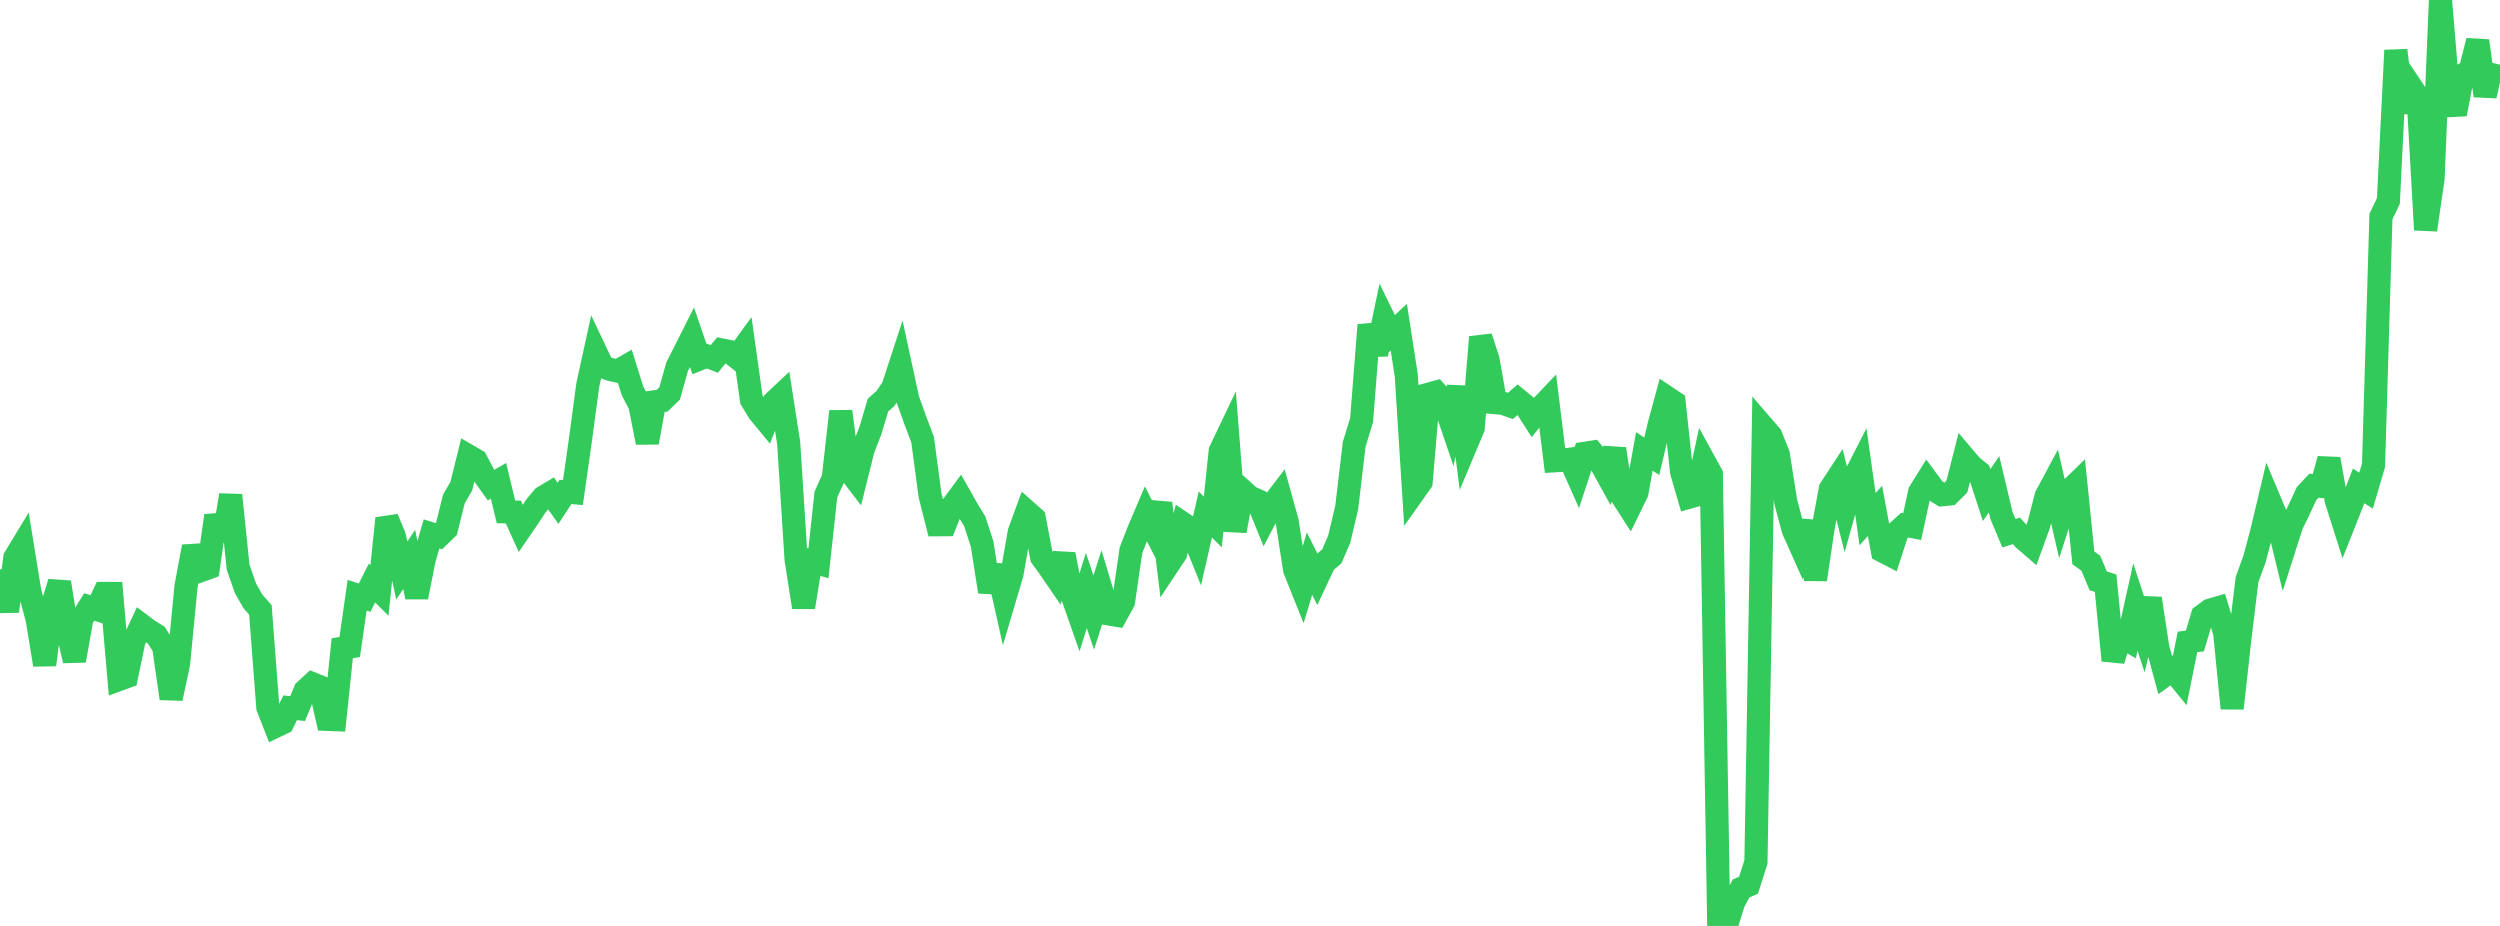 <?xml version="1.0" standalone="no"?>
<!DOCTYPE svg PUBLIC "-//W3C//DTD SVG 1.1//EN" "http://www.w3.org/Graphics/SVG/1.1/DTD/svg11.dtd">

<svg width="135" height="50" viewBox="0 0 135 50" preserveAspectRatio="none" 
  xmlns="http://www.w3.org/2000/svg"
  xmlns:xlink="http://www.w3.org/1999/xlink">


<polyline points="0.0, 30.752 0.402, 33.006 0.804, 30.112 1.205, 29.452 1.607, 31.933 2.009, 33.451 2.411, 35.899 2.812, 32.744 3.214, 31.444 3.616, 33.96 4.018, 35.673 4.42, 33.416 4.821, 32.775 5.223, 32.905 5.625, 32.046 6.027, 32.047 6.429, 36.691 6.83, 36.545 7.232, 34.61 7.634, 33.75 8.036, 34.05 8.438, 34.296 8.839, 34.932 9.241, 37.718 9.643, 35.834 10.045, 31.66 10.446, 29.515 10.848, 30.809 11.25, 30.664 11.652, 27.847 12.054, 29.165 12.455, 26.738 12.857, 30.624 13.259, 31.779 13.661, 32.479 14.062, 32.933 14.464, 38.202 14.866, 39.227 15.268, 39.035 15.67, 38.22 16.071, 38.263 16.473, 37.292 16.875, 36.923 17.277, 37.085 17.679, 38.846 18.08, 38.861 18.482, 35.005 18.884, 34.939 19.286, 32.142 19.688, 32.276 20.089, 31.483 20.491, 31.883 20.893, 27.992 21.295, 28.958 21.696, 30.806 22.098, 30.208 22.5, 32.247 22.902, 30.216 23.304, 28.831 23.705, 28.955 24.107, 28.565 24.509, 26.946 24.911, 26.25 25.312, 24.628 25.714, 24.861 26.116, 25.631 26.518, 26.196 26.92, 25.962 27.321, 27.641 27.723, 27.649 28.125, 28.539 28.527, 27.953 28.929, 27.334 29.33, 26.853 29.732, 26.612 30.134, 27.18 30.536, 26.564 30.938, 26.6 31.339, 23.78 31.741, 20.787 32.143, 18.949 32.545, 19.796 32.946, 19.947 33.348, 20.037 33.75, 19.809 34.152, 21.098 34.554, 21.875 34.955, 23.896 35.357, 21.695 35.759, 21.636 36.161, 21.245 36.562, 19.811 36.964, 19.012 37.366, 18.213 37.768, 19.387 38.17, 19.228 38.571, 19.384 38.973, 18.898 39.375, 18.98 39.777, 19.298 40.179, 18.743 40.58, 21.595 40.982, 22.253 41.384, 22.74 41.786, 21.717 42.188, 21.339 42.589, 23.926 42.991, 30.226 43.393, 32.791 43.795, 30.306 44.196, 30.421 44.598, 26.703 45.0, 25.816 45.402, 22.215 45.804, 25.354 46.205, 25.879 46.607, 24.266 47.009, 23.232 47.411, 21.876 47.812, 21.52 48.214, 20.927 48.616, 19.696 49.018, 21.555 49.42, 22.681 49.821, 23.738 50.223, 26.752 50.625, 28.336 51.027, 28.333 51.429, 27.321 51.83, 26.778 52.232, 27.491 52.634, 28.147 53.036, 29.381 53.438, 31.954 53.839, 30.559 54.241, 32.358 54.643, 31.002 55.045, 28.719 55.446, 27.624 55.848, 27.981 56.25, 30.087 56.652, 30.642 57.054, 31.229 57.455, 29.934 57.857, 32.037 58.259, 33.183 58.661, 31.887 59.062, 33.076 59.464, 31.82 59.866, 33.152 60.268, 33.219 60.67, 32.492 61.071, 29.72 61.473, 28.686 61.875, 27.74 62.277, 28.527 62.679, 27.172 63.08, 30.499 63.482, 29.895 63.884, 28.271 64.286, 28.542 64.688, 29.534 65.089, 27.783 65.491, 28.186 65.893, 24.355 66.295, 23.511 66.696, 28.674 67.098, 26.487 67.5, 26.849 67.902, 27.025 68.304, 28.015 68.705, 27.247 69.107, 26.721 69.509, 28.173 69.911, 30.765 70.312, 31.767 70.714, 30.436 71.116, 31.24 71.518, 30.383 71.92, 30.039 72.321, 29.105 72.723, 27.405 73.125, 23.999 73.527, 22.682 73.929, 17.551 74.33, 19.126 74.732, 17.221 75.134, 18.041 75.536, 17.667 75.938, 20.272 76.339, 26.592 76.741, 26.025 77.143, 21.288 77.545, 21.178 77.946, 21.626 78.348, 22.809 78.75, 20.901 79.152, 24.065 79.554, 23.109 79.955, 18.203 80.357, 19.436 80.759, 21.745 81.161, 21.778 81.562, 21.921 81.964, 21.576 82.366, 21.909 82.768, 22.537 83.17, 22.035 83.571, 21.613 83.973, 24.88 84.375, 24.855 84.777, 24.799 85.179, 25.703 85.58, 24.48 85.982, 24.418 86.384, 24.924 86.786, 25.65 87.188, 24.242 87.589, 26.803 87.991, 27.428 88.393, 26.606 88.795, 24.377 89.196, 24.64 89.598, 22.932 90.0, 21.454 90.402, 21.722 90.804, 25.47 91.205, 26.849 91.607, 26.736 92.009, 24.876 92.411, 25.609 92.812, 49.926 93.214, 50.0 93.616, 48.73 94.018, 47.977 94.42, 47.801 94.821, 46.544 95.223, 23.061 95.625, 23.527 96.027, 24.532 96.429, 27.088 96.83, 28.6 97.232, 29.501 97.634, 28.156 98.036, 31.297 98.438, 28.572 98.839, 26.401 99.241, 25.786 99.643, 27.387 100.045, 25.957 100.446, 25.172 100.848, 28.034 101.25, 27.588 101.652, 29.749 102.054, 29.958 102.455, 28.719 102.857, 28.356 103.259, 28.432 103.661, 26.568 104.062, 25.924 104.464, 26.466 104.866, 26.715 105.268, 26.674 105.67, 26.274 106.071, 24.706 106.473, 25.179 106.875, 25.501 107.277, 26.736 107.679, 26.149 108.08, 27.835 108.482, 28.795 108.884, 28.667 109.286, 29.106 109.688, 29.454 110.089, 28.35 110.491, 26.791 110.893, 26.04 111.295, 27.79 111.696, 26.543 112.098, 26.151 112.5, 30.123 112.902, 30.41 113.304, 31.365 113.705, 31.493 114.107, 35.663 114.509, 34.355 114.911, 34.585 115.312, 32.782 115.714, 34.008 116.116, 32.317 116.518, 34.963 116.92, 36.451 117.321, 36.164 117.723, 36.659 118.125, 34.667 118.527, 34.609 118.929, 33.25 119.33, 32.953 119.732, 32.836 120.134, 34.171 120.536, 38.249 120.938, 34.606 121.339, 31.3 121.741, 30.195 122.143, 28.686 122.545, 26.992 122.946, 27.948 123.348, 29.606 123.75, 28.347 124.152, 27.518 124.554, 26.654 124.955, 26.228 125.357, 26.265 125.759, 24.788 126.161, 27.028 126.562, 28.292 126.964, 27.281 127.366, 26.24 127.768, 26.494 128.17, 25.124 128.571, 11.693 128.973, 10.854 129.375, 2.717 129.777, 6.035 130.179, 4.658 130.58, 5.259 130.982, 12.413 131.384, 9.648 131.786, 0.0 132.188, 4.836 132.589, 6.164 132.991, 4.056 133.393, 3.783 133.795, 2.205 134.196, 5.174 134.598, 3.4" fill="none" stroke="#32ca5b" stroke-width="1.25"/>

</svg>